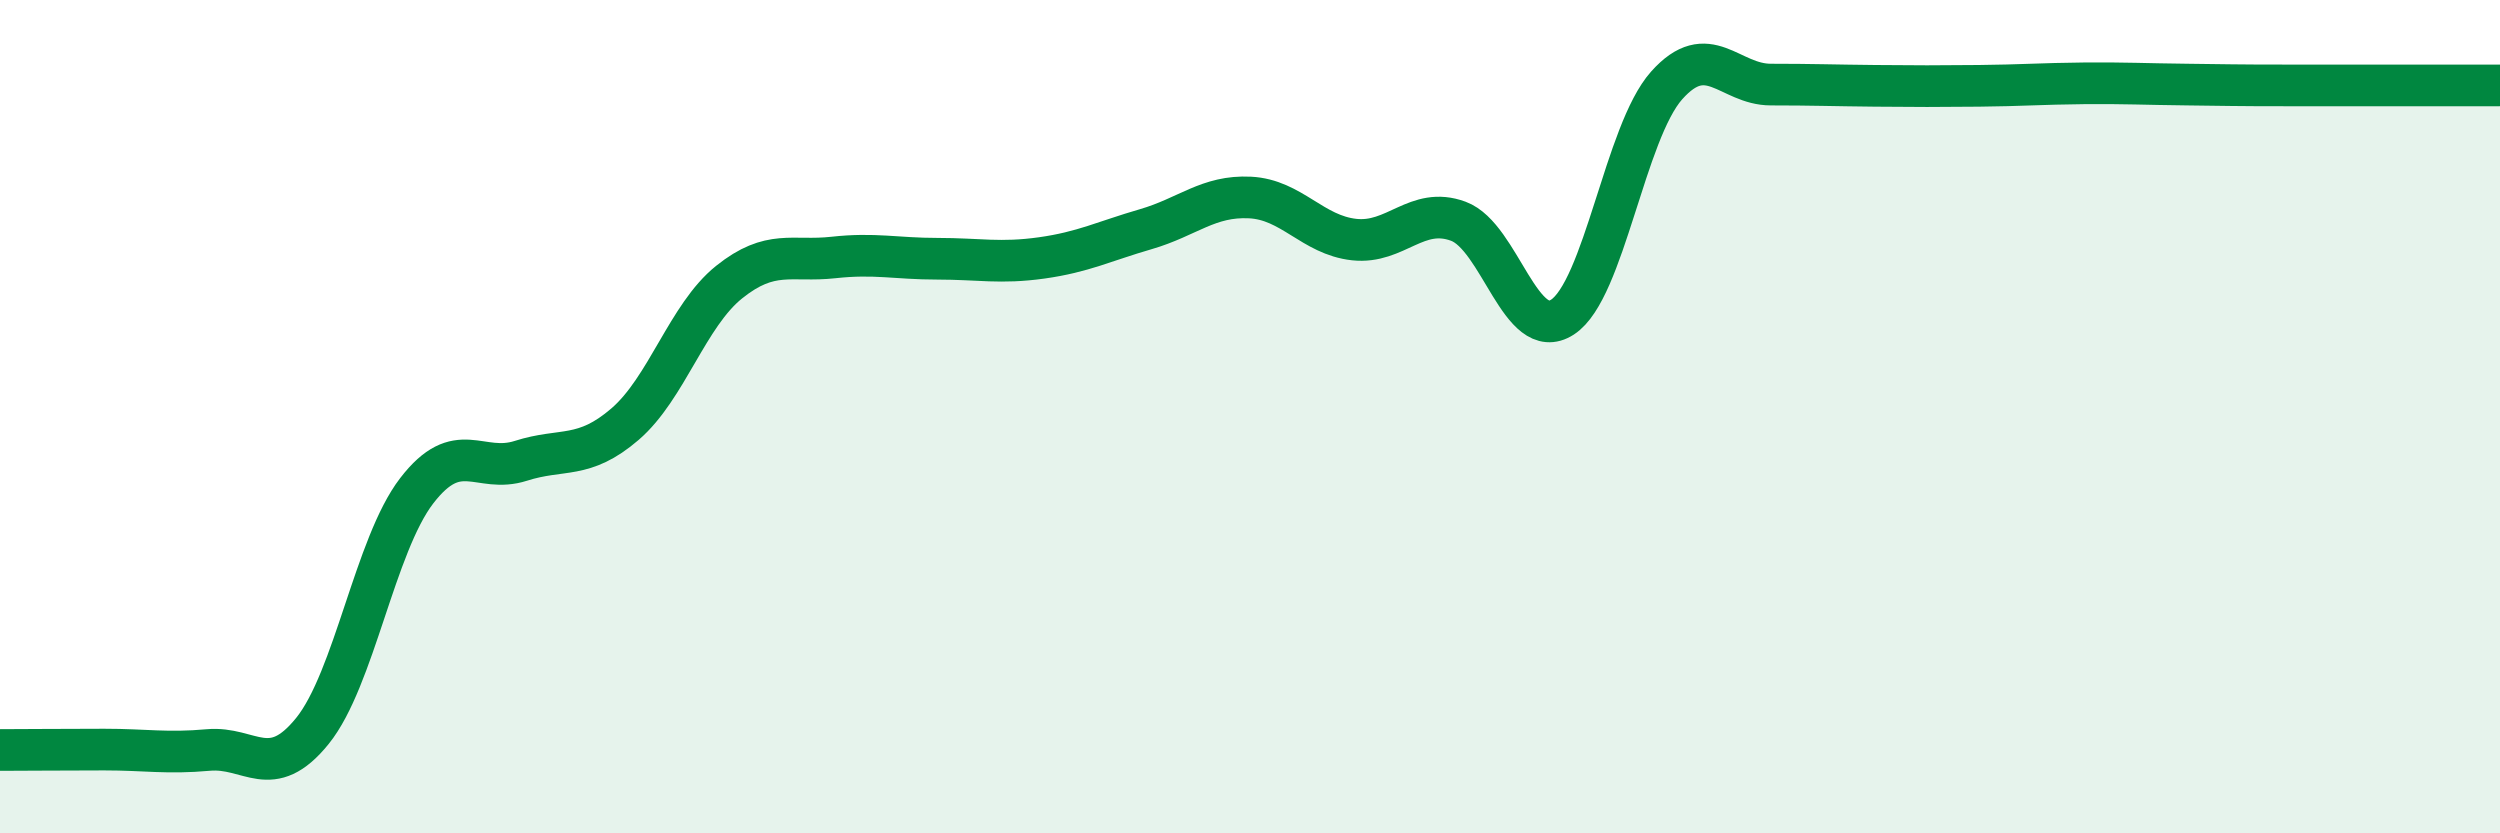 
    <svg width="60" height="20" viewBox="0 0 60 20" xmlns="http://www.w3.org/2000/svg">
      <path
        d="M 0,18 C 0.5,18 1.5,17.99 2.5,17.99 C 3.5,17.99 4,18.09 5,18 C 6,17.91 6.5,18.78 7.5,17.54 C 8.5,16.3 9,13.08 10,11.78 C 11,10.48 11.5,11.38 12.5,11.06 C 13.5,10.74 14,11.04 15,10.18 C 16,9.32 16.5,7.57 17.5,6.77 C 18.5,5.97 19,6.29 20,6.18 C 21,6.07 21.5,6.21 22.5,6.21 C 23.5,6.21 24,6.33 25,6.19 C 26,6.05 26.5,5.79 27.5,5.5 C 28.5,5.21 29,4.69 30,4.74 C 31,4.79 31.5,5.64 32.5,5.75 C 33.5,5.86 34,4.94 35,5.31 C 36,5.68 36.5,8.26 37.5,7.61 C 38.5,6.96 39,3.17 40,2.05 C 41,0.93 41.5,2.03 42.5,2.03 C 43.5,2.03 44,2.05 45,2.06 C 46,2.07 46.5,2.07 47.5,2.06 C 48.5,2.05 49,2.01 50,2 C 51,1.99 51.5,2.02 52.5,2.03 C 53.5,2.04 53.5,2.05 55,2.05 C 56.5,2.05 59,2.05 60,2.05L60 20L0 20Z"
        fill="#008740"
        opacity="0.1"
        stroke-linecap="round"
        stroke-linejoin="round"
      />
      <path
        d="M 0,18 C 0.5,18 1.5,17.99 2.5,17.99 C 3.5,17.99 4,18.09 5,18 C 6,17.91 6.5,18.78 7.5,17.54 C 8.5,16.3 9,13.08 10,11.78 C 11,10.48 11.5,11.38 12.5,11.06 C 13.5,10.74 14,11.04 15,10.18 C 16,9.32 16.5,7.57 17.5,6.77 C 18.5,5.97 19,6.29 20,6.18 C 21,6.07 21.5,6.21 22.5,6.21 C 23.5,6.21 24,6.33 25,6.19 C 26,6.05 26.5,5.79 27.5,5.5 C 28.5,5.21 29,4.69 30,4.74 C 31,4.79 31.5,5.64 32.5,5.75 C 33.5,5.86 34,4.94 35,5.31 C 36,5.68 36.5,8.26 37.5,7.61 C 38.5,6.96 39,3.17 40,2.05 C 41,0.93 41.5,2.03 42.5,2.03 C 43.5,2.03 44,2.05 45,2.06 C 46,2.07 46.5,2.07 47.5,2.06 C 48.5,2.05 49,2.01 50,2 C 51,1.99 51.5,2.02 52.5,2.03 C 53.5,2.04 53.5,2.05 55,2.05 C 56.5,2.05 59,2.05 60,2.05"
        stroke="#008740"
        stroke-width="1"
        fill="none"
        stroke-linecap="round"
        stroke-linejoin="round"
      />
    </svg>
  